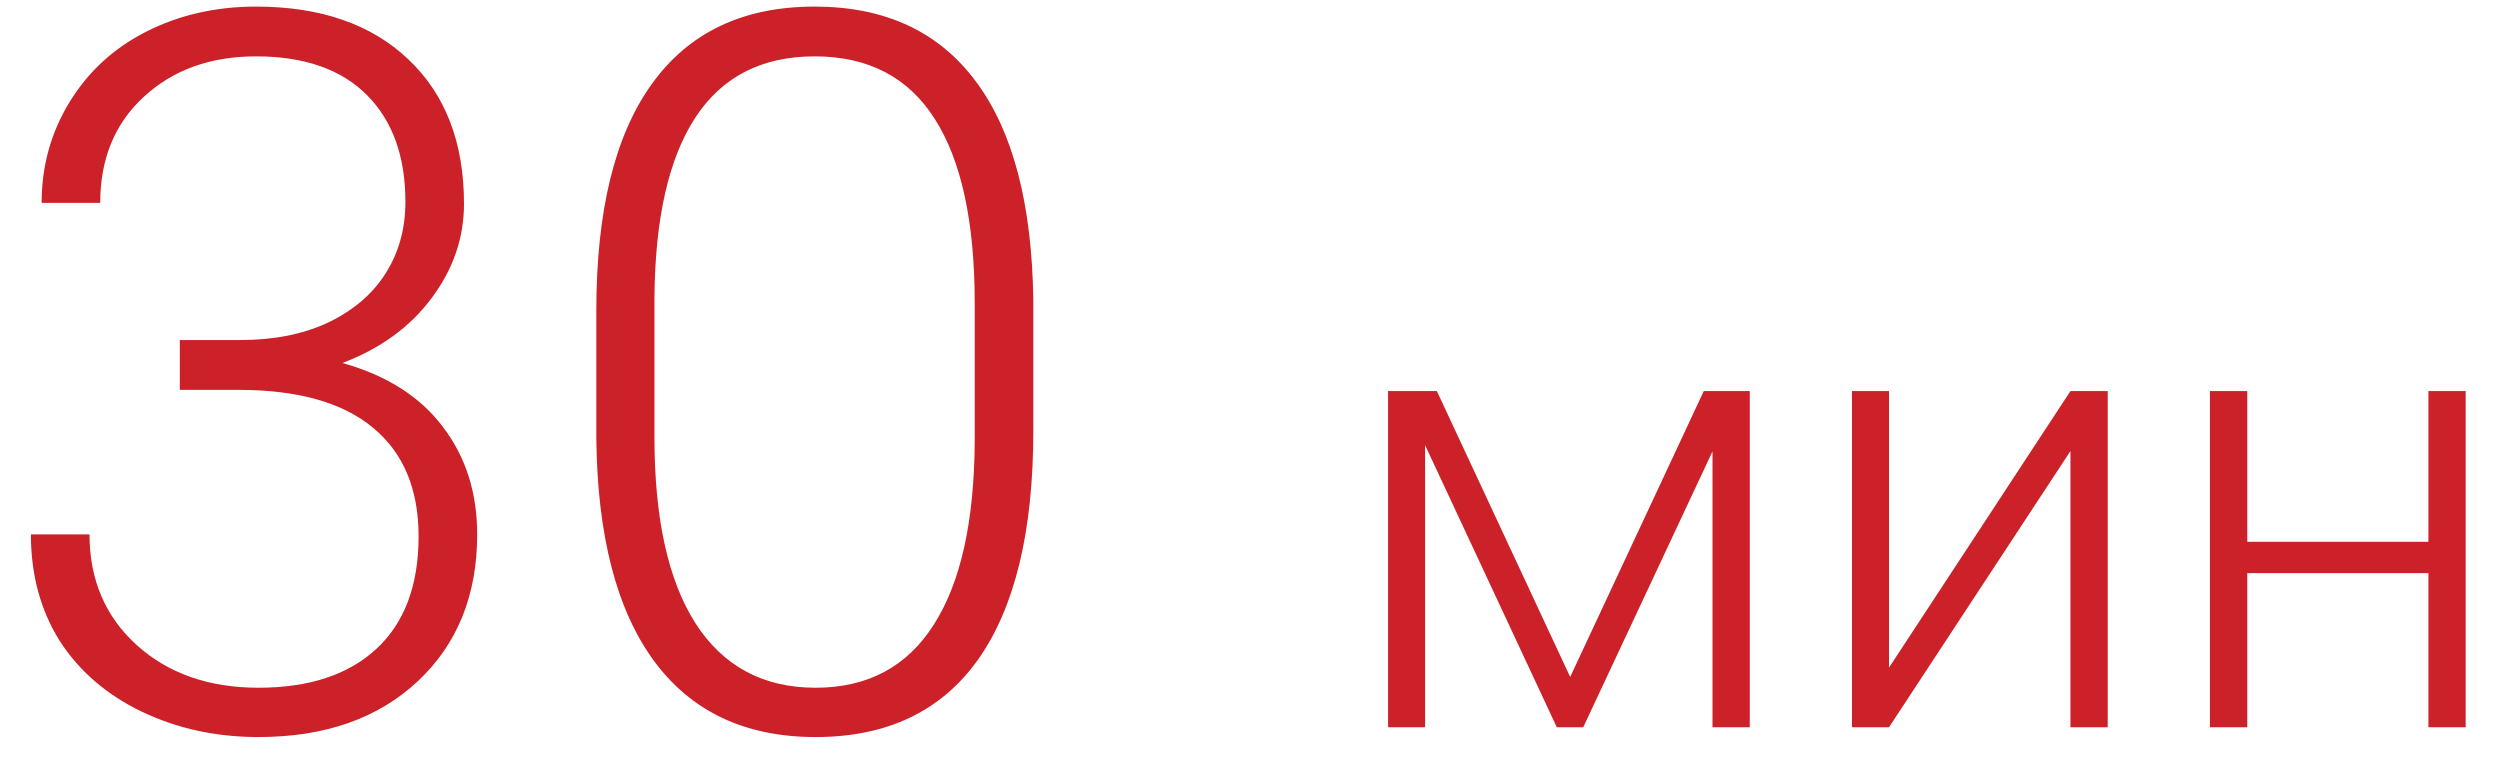 <svg width="55" height="17" viewBox="0 0 55 17" fill="none" xmlns="http://www.w3.org/2000/svg">
<path d="M3.956 7.481H5.288C6.026 7.481 6.67 7.353 7.222 7.095C7.773 6.83 8.192 6.472 8.479 6.021C8.772 5.562 8.919 5.036 8.919 4.441C8.919 3.439 8.636 2.655 8.07 2.089C7.505 1.523 6.692 1.24 5.632 1.24C4.629 1.24 3.806 1.537 3.161 2.132C2.524 2.719 2.205 3.496 2.205 4.463H0.916C0.916 3.654 1.12 2.916 1.528 2.25C1.937 1.577 2.502 1.058 3.226 0.692C3.949 0.327 4.751 0.145 5.632 0.145C7.05 0.145 8.167 0.531 8.983 1.305C9.8 2.078 10.208 3.138 10.208 4.484C10.208 5.236 9.968 5.931 9.488 6.568C9.016 7.199 8.364 7.671 7.533 7.986C8.507 8.258 9.245 8.728 9.746 9.394C10.247 10.052 10.498 10.84 10.498 11.757C10.498 13.096 10.061 14.174 9.188 14.99C8.314 15.807 7.146 16.215 5.686 16.215C4.755 16.215 3.899 16.029 3.118 15.656C2.345 15.284 1.743 14.765 1.313 14.099C0.891 13.425 0.68 12.645 0.68 11.757H1.969C1.969 12.752 2.316 13.565 3.011 14.195C3.705 14.818 4.597 15.13 5.686 15.13C6.796 15.13 7.659 14.847 8.274 14.281C8.897 13.708 9.209 12.881 9.209 11.8C9.209 10.754 8.872 9.956 8.199 9.404C7.533 8.853 6.548 8.577 5.245 8.577H3.956V7.481ZM22.733 9.479C22.733 11.685 22.329 13.361 21.52 14.507C20.71 15.646 19.518 16.215 17.942 16.215C16.395 16.215 15.21 15.656 14.387 14.539C13.563 13.415 13.141 11.782 13.119 9.641V6.837C13.119 4.638 13.527 2.973 14.344 1.842C15.16 0.71 16.352 0.145 17.921 0.145C19.468 0.145 20.649 0.692 21.466 1.788C22.282 2.877 22.705 4.484 22.733 6.611V9.479ZM21.444 6.676C21.444 4.885 21.151 3.532 20.564 2.615C19.983 1.699 19.102 1.24 17.921 1.24C16.761 1.24 15.887 1.688 15.3 2.583C14.713 3.478 14.412 4.799 14.398 6.547V9.619C14.398 11.402 14.698 12.767 15.3 13.712C15.909 14.657 16.789 15.13 17.942 15.13C19.088 15.13 19.955 14.668 20.542 13.744C21.136 12.82 21.437 11.467 21.444 9.684V6.676ZM34.544 14.893L37.483 8.604H38.495V16H37.675V9.93L34.831 16H34.25L31.352 9.793V16H30.538V8.604H31.611L34.544 14.893ZM45.55 8.604H46.37V16H45.55V9.923L41.558 16H40.744V8.604H41.558V14.688L45.55 8.604ZM54.245 16H53.425V12.609H49.44V16H48.619V8.604H49.44V11.919H53.425V8.604H54.245V16Z" fill="#CC2128"/>
</svg>
